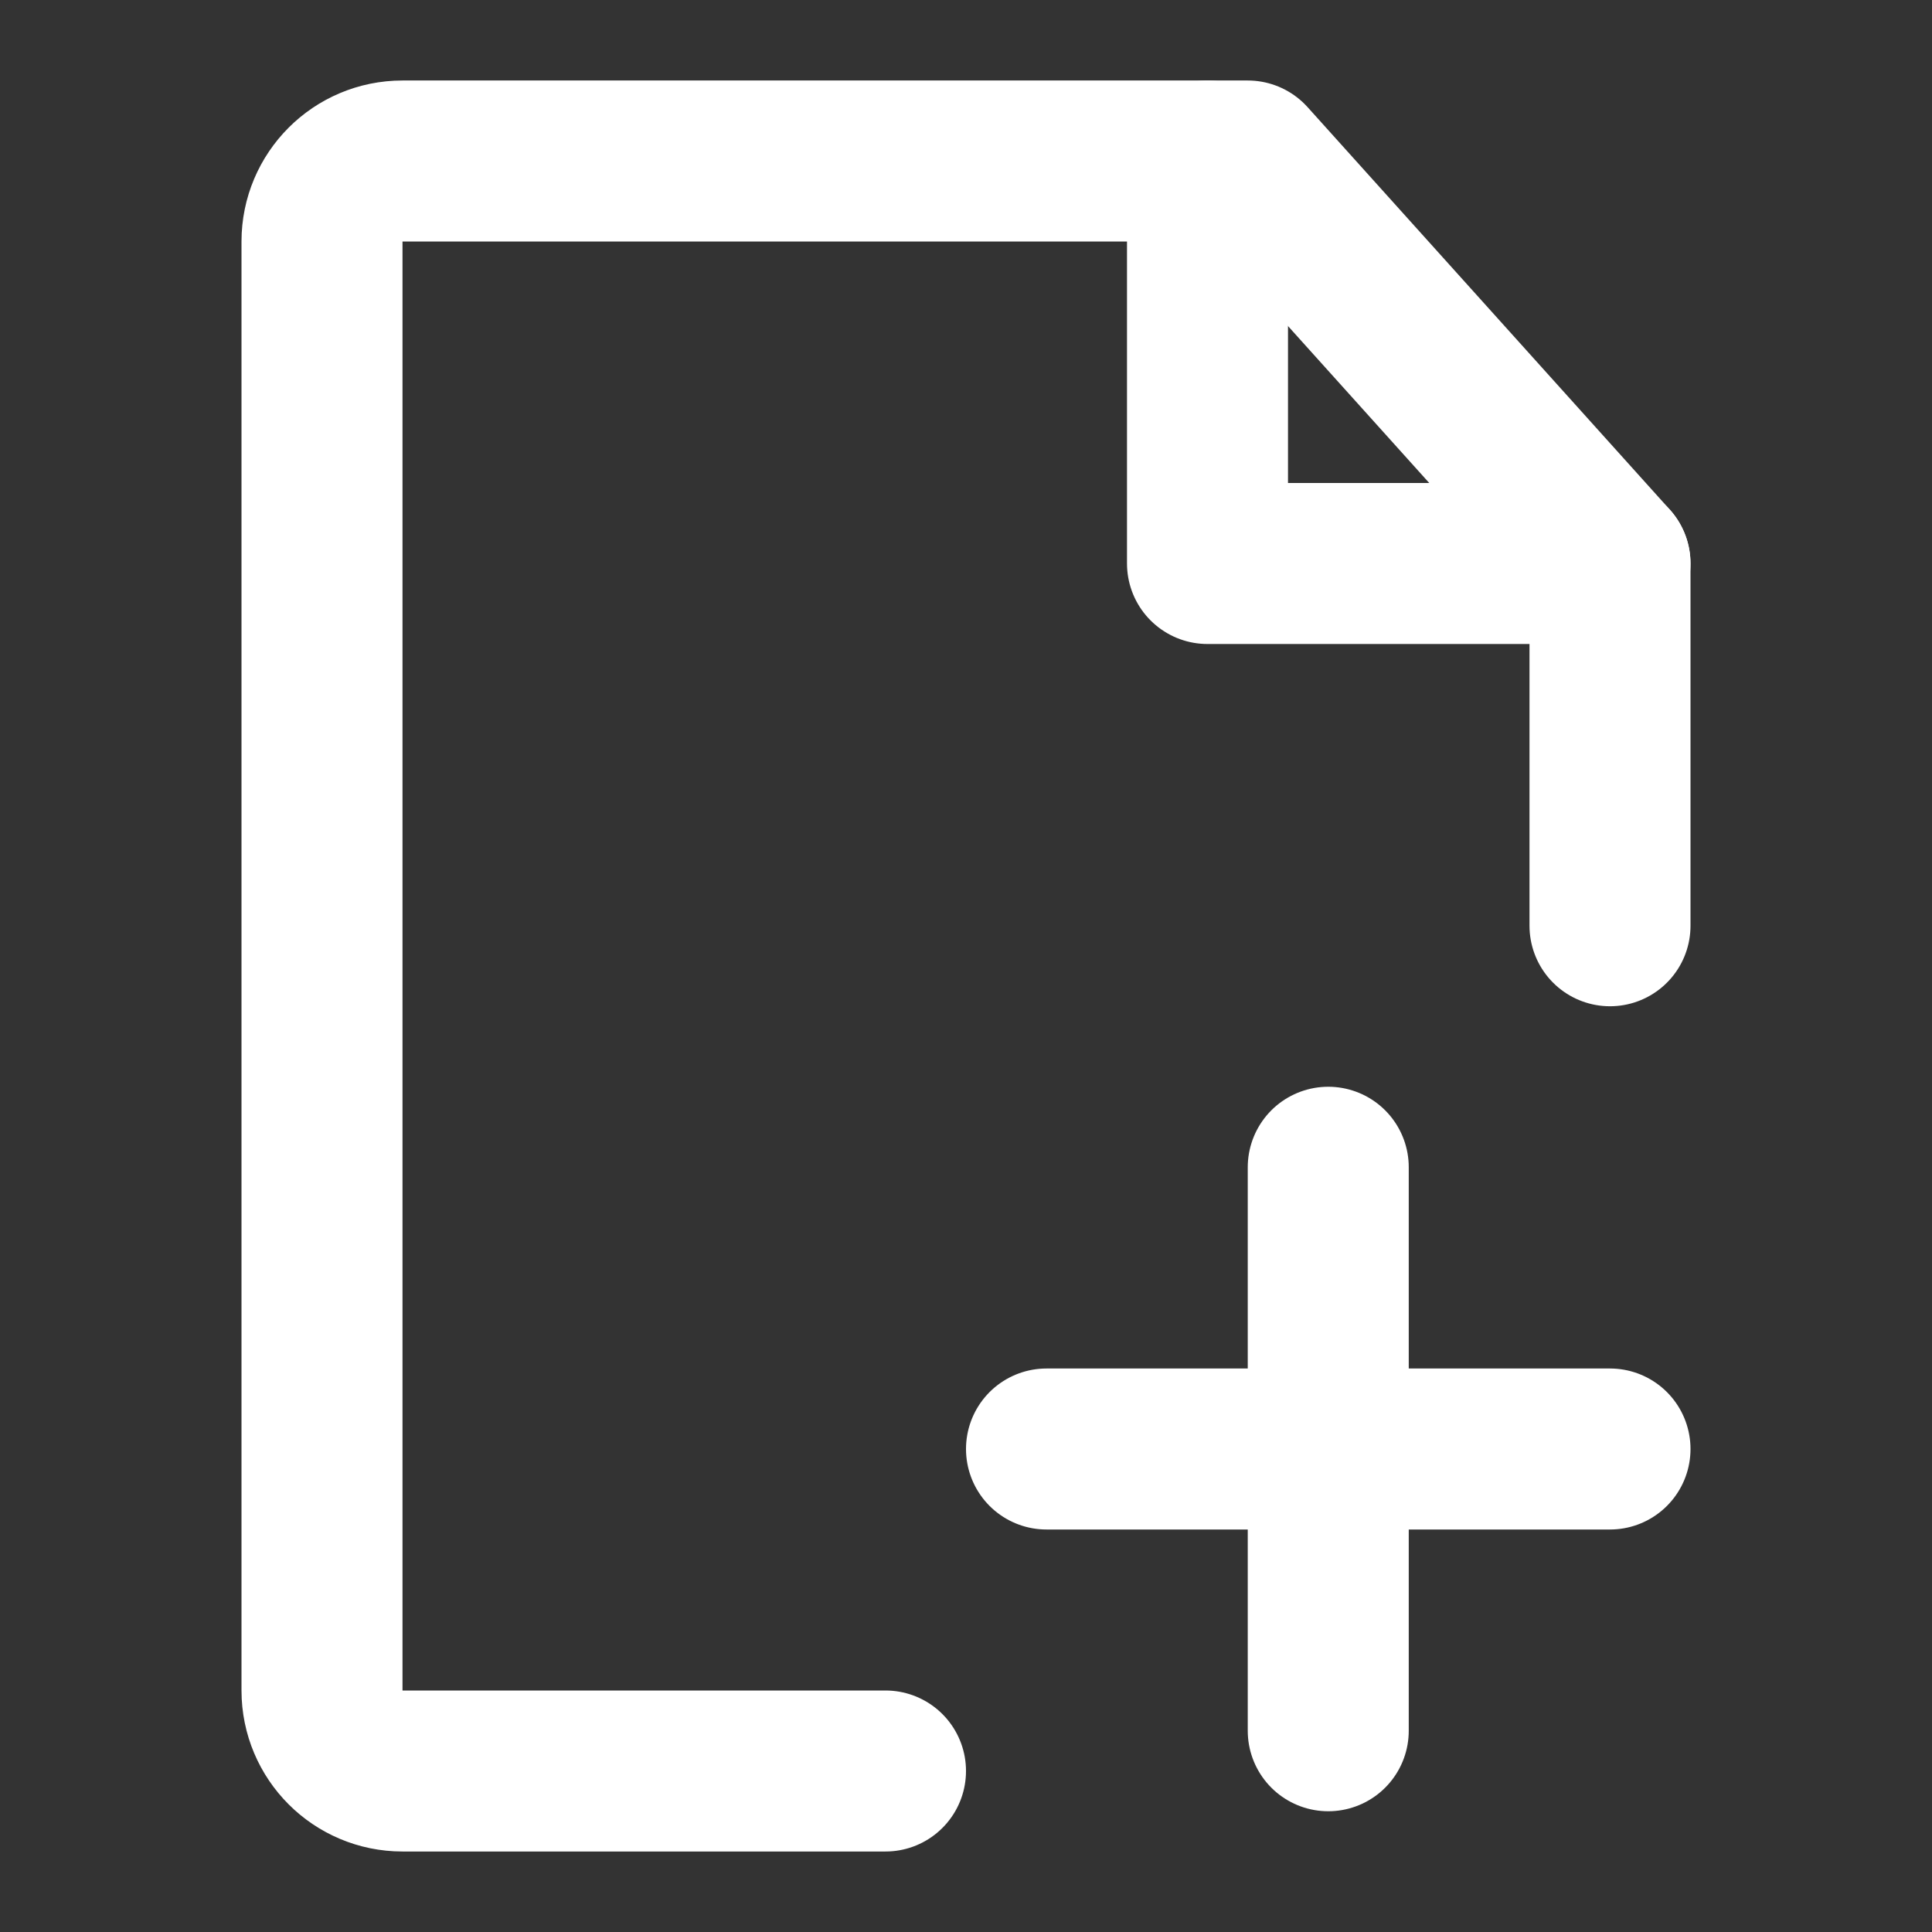 <svg width="48" height="48" viewBox="0 0 48 48" fill="none" xmlns="http://www.w3.org/2000/svg">
<rect x="0" y="0" width="48" height="48" fill="#333333" stroke="none"/>
<path d="M40 23V14L31 4H10C8.895 4 8 4.895 8 6V42C8 43.105 8.895 44 10 44H22" stroke="white" stroke-width="4" stroke-linecap="round" stroke-linejoin="round"/>
<path d="M33 29V43" stroke="white" stroke-width="4" stroke-linecap="round" stroke-linejoin="round"/>
<path d="M26 36H33H40" stroke="white" stroke-width="4" stroke-linecap="round" stroke-linejoin="round"/>
<path d="M30 4V14H40" stroke="white" stroke-width="4" stroke-linecap="round" stroke-linejoin="round"/>
</svg>
